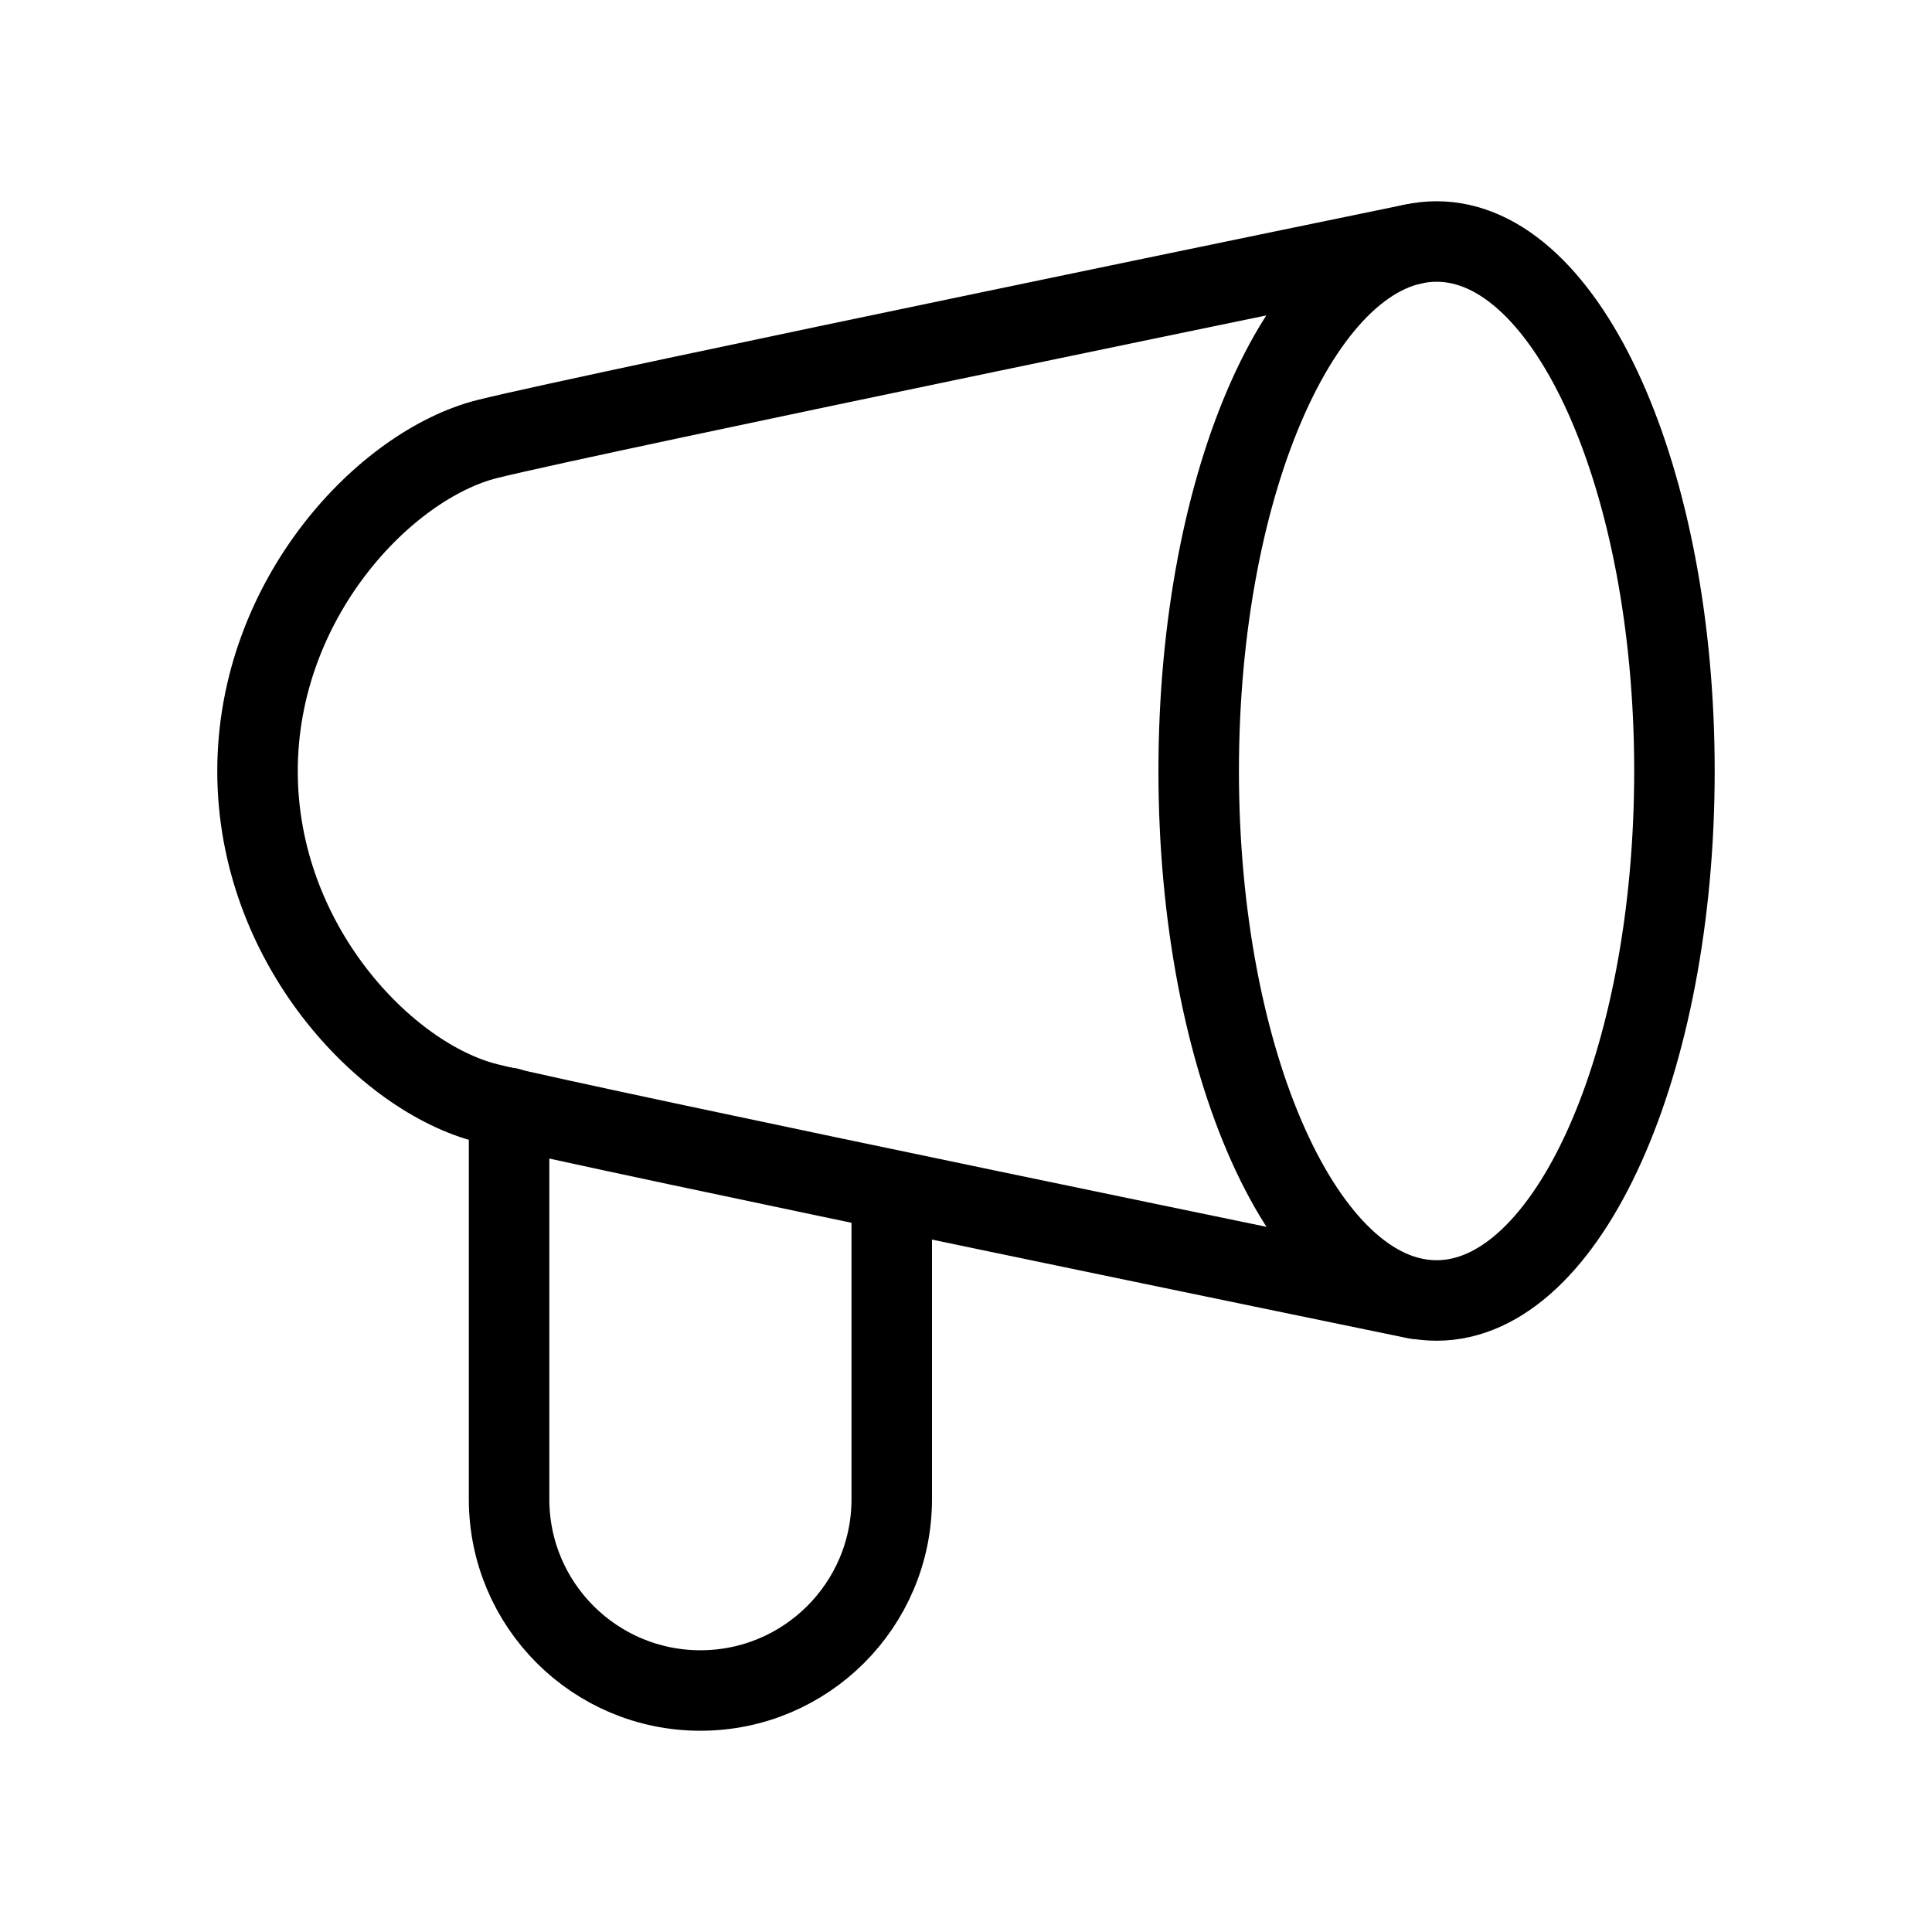 <svg width="48" height="48" viewBox="0 0 48 48" fill="none" xmlns="http://www.w3.org/2000/svg">
<path d="M35.184 32.269C35.184 32.269 14.649 28.045 12.112 27.41C9.572 26.776 6.398 23.448 6.398 19.159C6.398 14.87 9.572 11.54 12.112 10.906C14.649 10.272 35.084 6.068 35.084 6.068" stroke="black" stroke-width="2" stroke-linecap="round" stroke-linejoin="round"/>
<path d="M12.648 27.527V37.248C12.648 39.873 14.777 42 17.402 42C20.026 42 22.155 39.873 22.155 37.248V29.676" stroke="black" stroke-width="2" stroke-linecap="round" stroke-linejoin="round"/>
<path fill-rule="evenodd" clip-rule="evenodd" d="M41.601 19.155C41.601 26.419 38.955 32.31 35.691 32.31C32.428 32.31 29.781 26.419 29.781 19.155C29.781 11.89 32.428 6 35.691 6C38.955 6 41.601 11.89 41.601 19.155Z" stroke="black" stroke-width="2" stroke-linecap="round" stroke-linejoin="round"/>
</svg>
